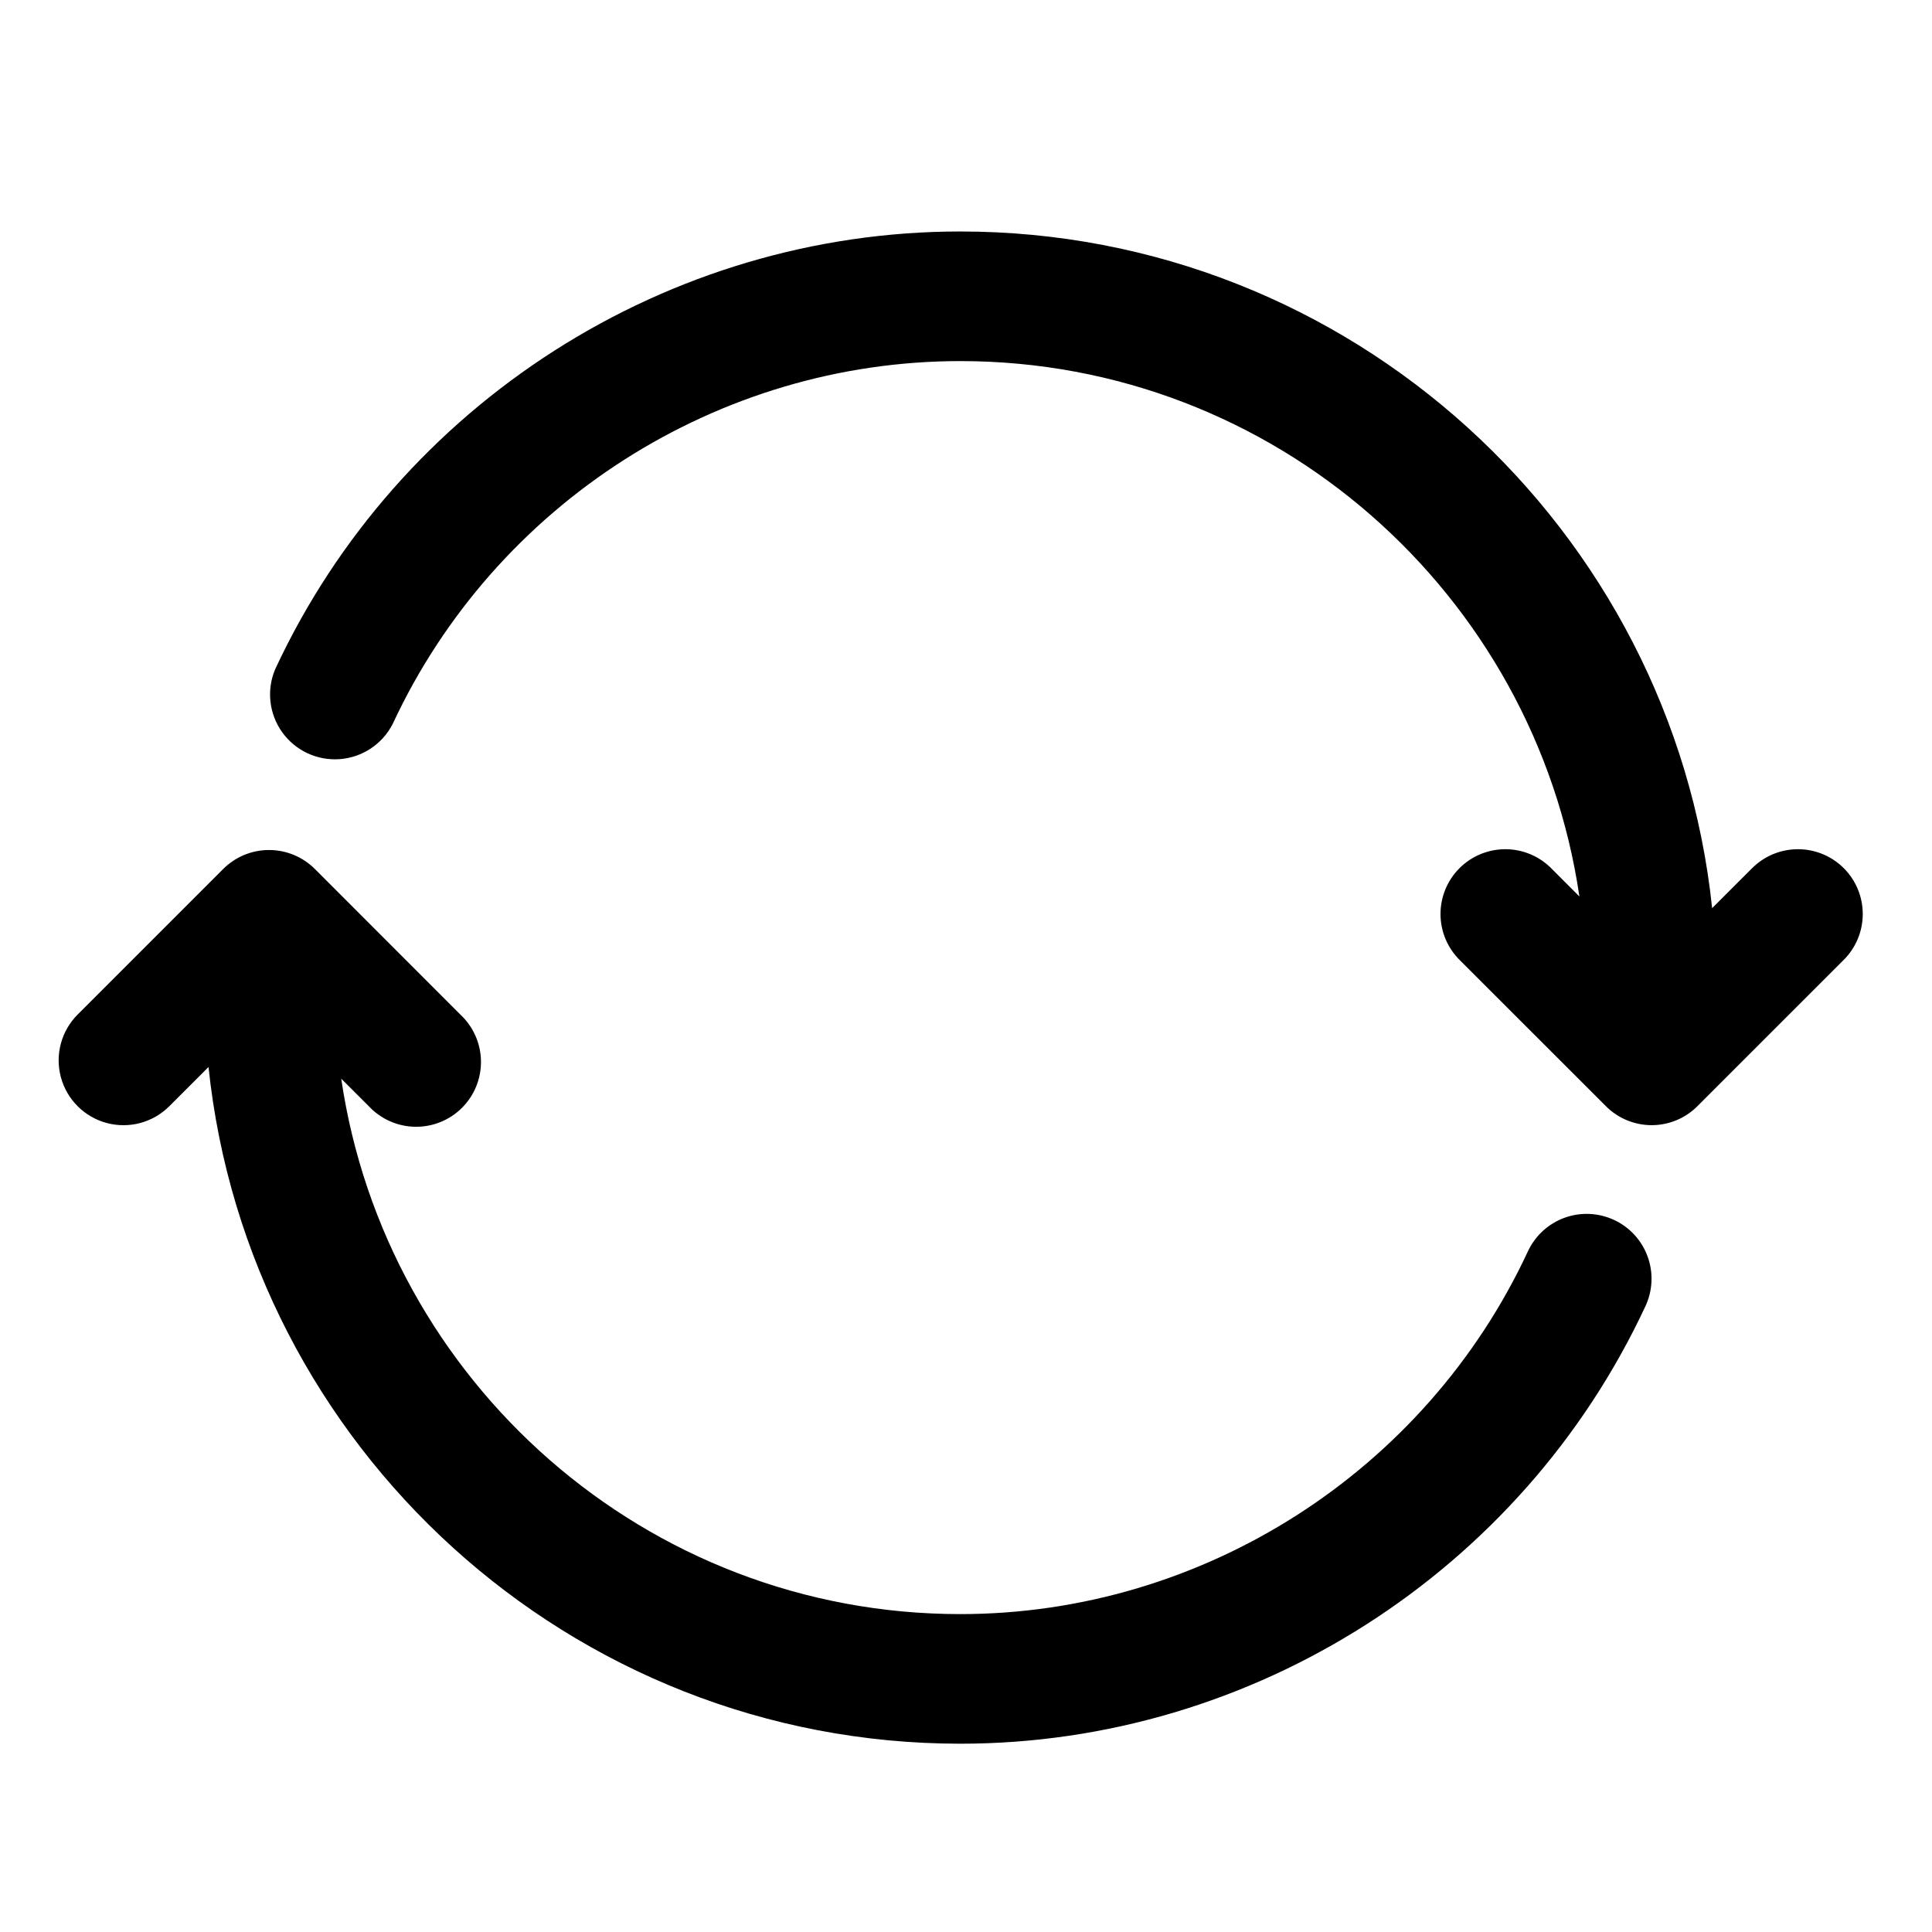 <?xml version="1.0" encoding="UTF-8"?>
<!-- Uploaded to: ICON Repo, www.iconrepo.com, Generator: ICON Repo Mixer Tools -->
<svg fill="#000000" width="800px" height="800px" version="1.1" viewBox="144 144 512 512" xmlns="http://www.w3.org/2000/svg">
 <path d="m608.12 374.29c3.199-3.312 7.598-5.203 12.207-5.242 4.606-0.039 9.035 1.773 12.293 5.027 3.258 3.258 5.07 7.688 5.027 12.297-0.039 4.606-1.926 9.004-5.242 12.203l-38.562 38.562v0.004c-3.215 3.227-7.582 5.039-12.137 5.039s-8.926-1.812-12.137-5.039l-38.574-38.562-0.004-0.004c-3.312-3.199-5.203-7.598-5.242-12.203-0.039-4.609 1.773-9.039 5.031-12.297 3.258-3.254 7.688-5.066 12.293-5.027 4.606 0.039 9.004 1.93 12.203 5.242l7.281 7.293c-11.746-80.117-80.723-141.89-164.07-141.89-64.191 0-123.24 37.738-150.41 96.137-2.719 5.348-8.027 8.891-14.012 9.348-5.981 0.457-11.766-2.234-15.266-7.106-3.5-4.871-4.211-11.215-1.867-16.738 32.77-70.465 104.06-115.99 181.54-115.99 103.39 0 188.7 78.699 199.26 179.32l10.375-10.375zm-36.391 93h0.004c4.129 1.918 7.332 5.402 8.895 9.68 1.566 4.281 1.367 9.004-0.551 13.141-32.816 70.453-104.08 115.99-181.57 115.99-103.37 0-188.7-78.699-199.25-179.33l-10.387 10.387c-4.336 4.34-10.66 6.035-16.59 4.449-5.93-1.59-10.559-6.219-12.148-12.145-1.59-5.926 0.102-12.254 4.441-16.594l38.586-38.586c3.223-3.215 7.586-5.023 12.141-5.023 4.551 0 8.914 1.809 12.137 5.023l38.562 38.586c3.41 3.18 5.383 7.606 5.465 12.266 0.082 4.656-1.734 9.152-5.027 12.445-3.297 3.297-7.789 5.109-12.449 5.027s-9.086-2.055-12.262-5.461l-7.293-7.281c11.746 80.113 80.723 141.89 164.07 141.89 64.203 0 123.25-37.738 150.41-96.137v0.004c1.922-4.133 5.406-7.328 9.684-8.891 4.281-1.562 9.004-1.359 13.137 0.566z"/>
</svg>